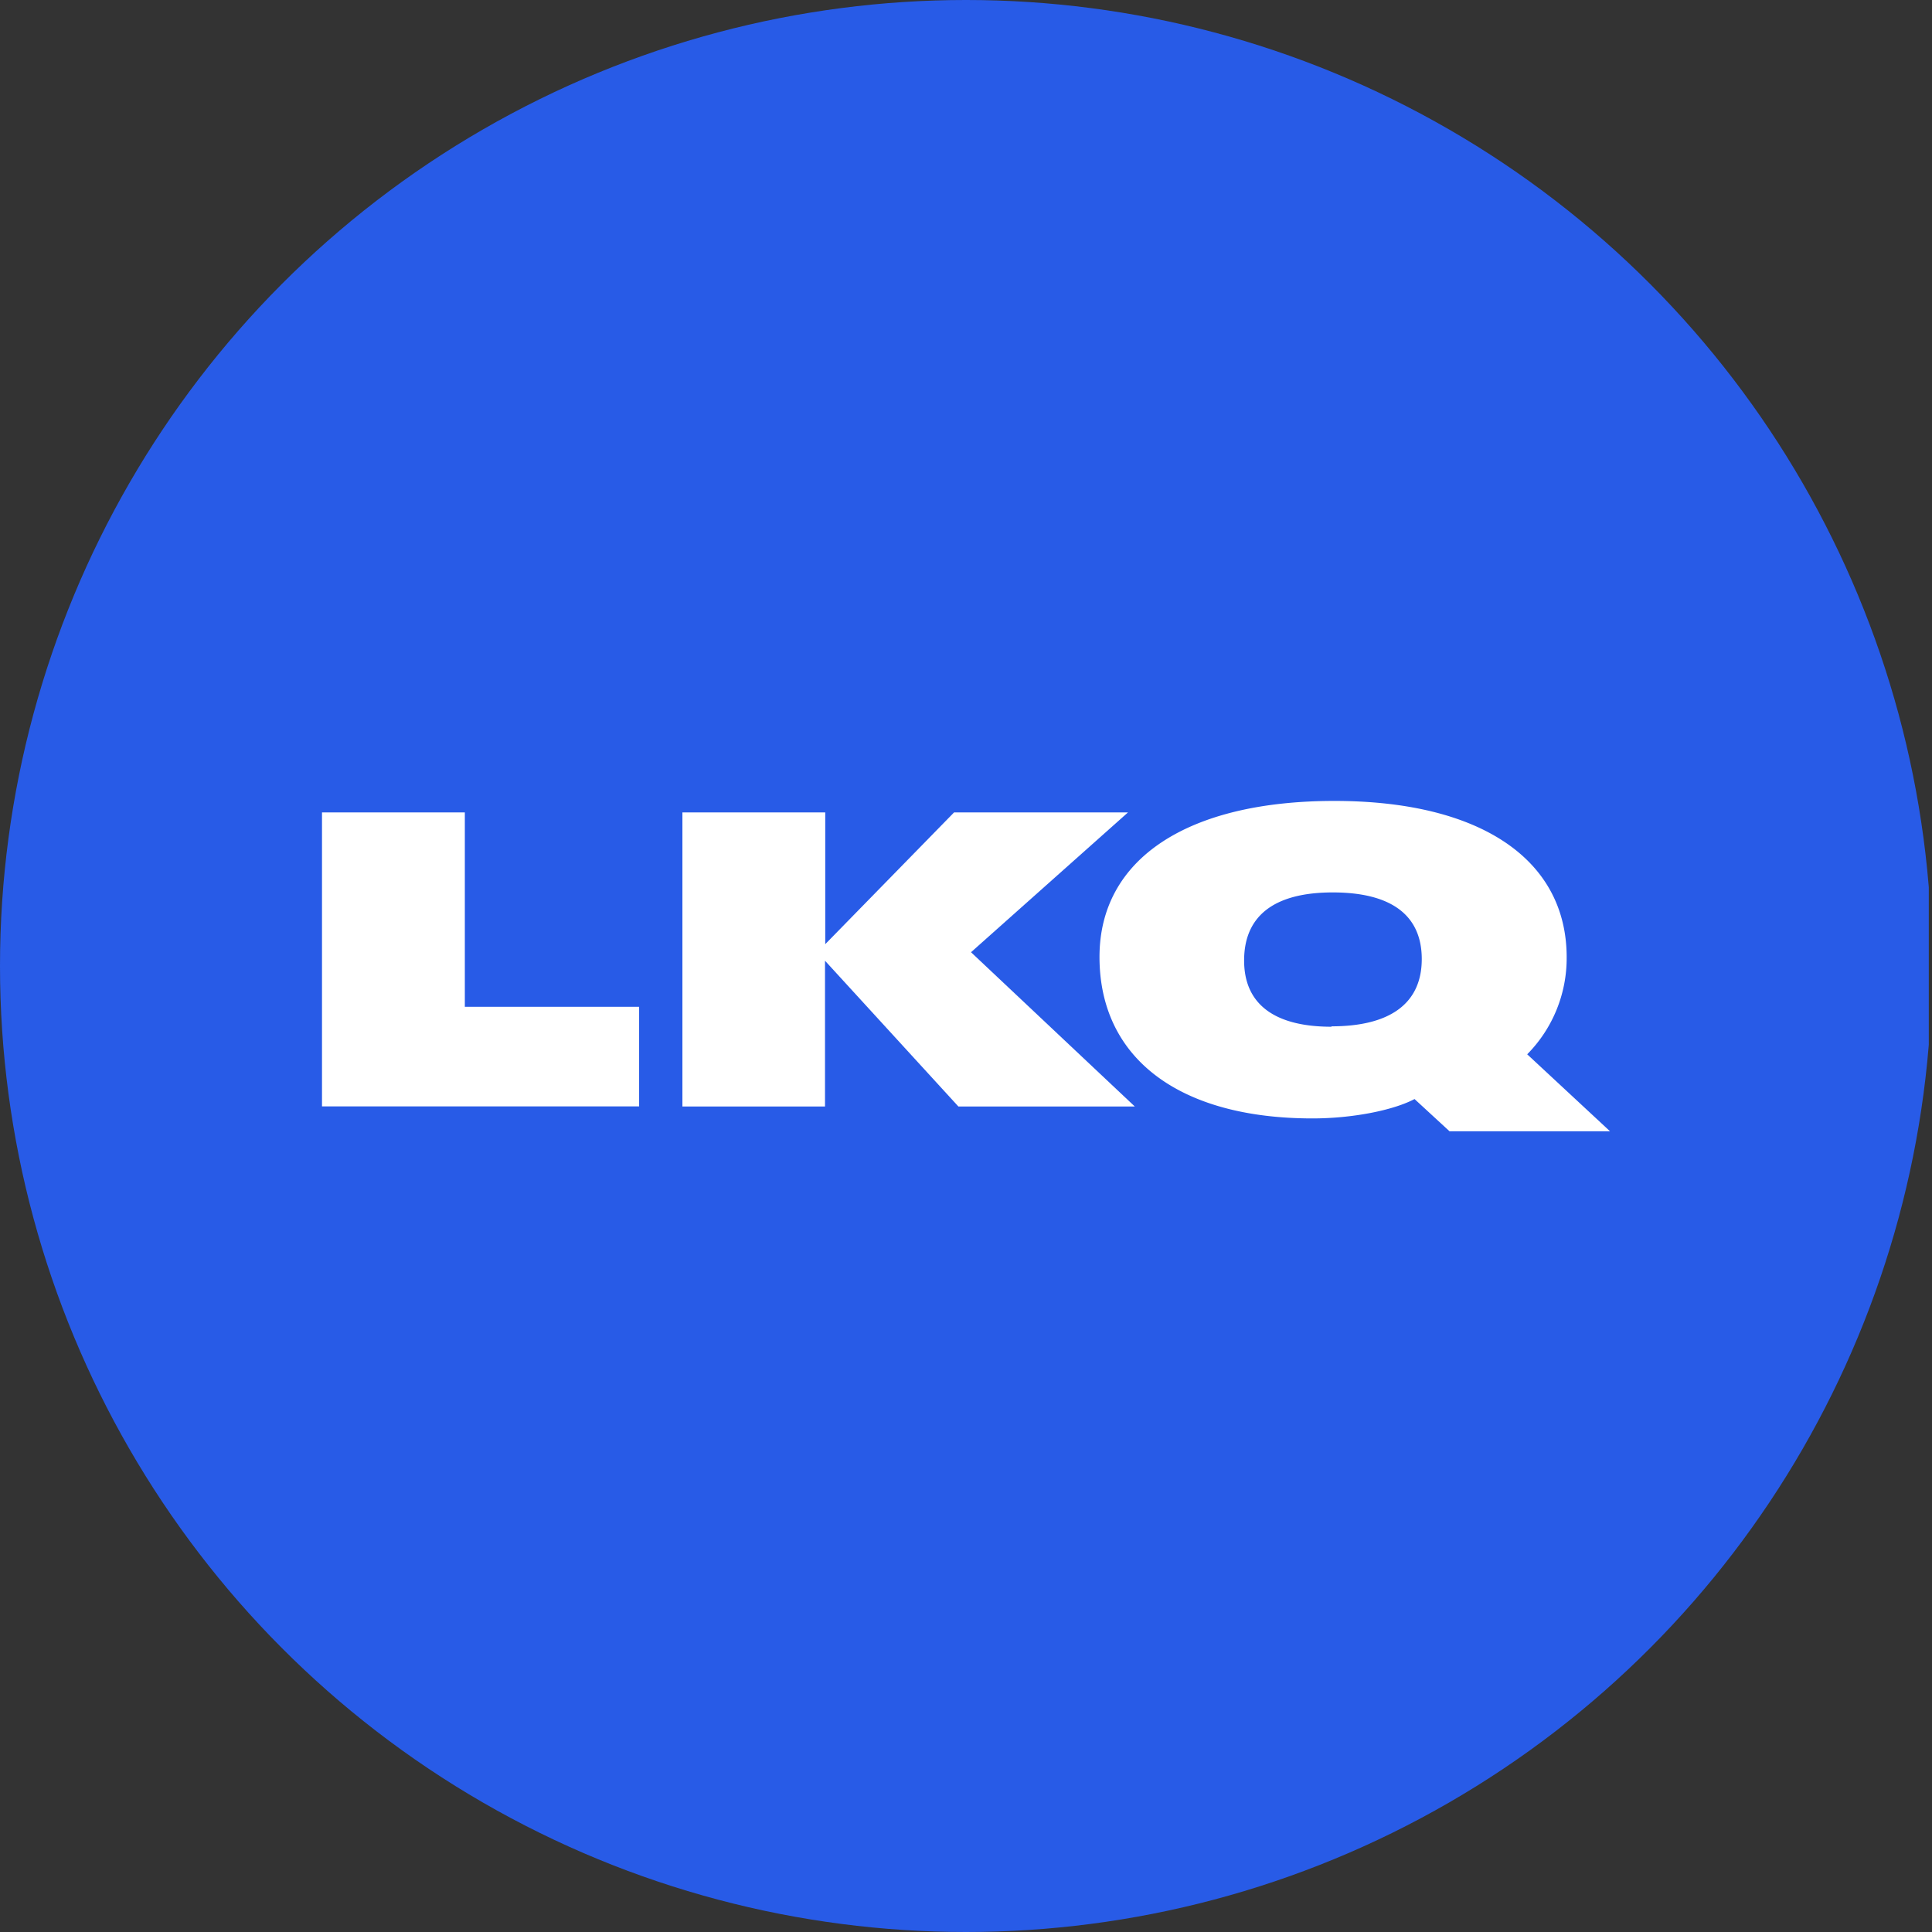 <?xml version='1.0' encoding='utf-8'?>
<svg xmlns="http://www.w3.org/2000/svg" viewBox="0 0 300 300" width="300" height="300">
  <rect x="0" y="0" width="300" height="300" fill="#333333" stroke="none"/>
  <defs><clipPath id="bz_circular_clip"><circle cx="150.0" cy="150.0" r="150.0" /></clipPath></defs><g clip-path="url(#bz_circular_clip)"><rect x="-0.5" width="300" height="300" fill="#285be7" />
  <g>
    <path d="M50,171.819V126.154H72.179v30.179H99.243v15.471H50Z" fill="#fff" />
    <path d="M176.214,171.819H148.821l-20.714-22.636v22.636H105.964V126.154h22.179v20.457l20-20.457H175.15l-24.371,21.707Z" fill="#fff" />
    <path d="M250,175.661H225.079l-5.429-5c-3.336,1.757-9.664,3.007-15.85,3.007-20.714,0-33.071-9.343-33.071-25.079,0-15.171,13.571-24.221,36.471-24.221,22.629,0,36.071,9.05,36.071,24.286a21.228,21.228,0,0,1-6.128,15.057Zm-43.25-16.293c9.193,0,14.021-3.622,14.021-10.443s-4.75-10.35-13.821-10.35-13.764,3.621-13.764,10.571c0,6.764,4.693,10.286,13.571,10.286Z" fill="#fff" />
  </g>
</g></svg>